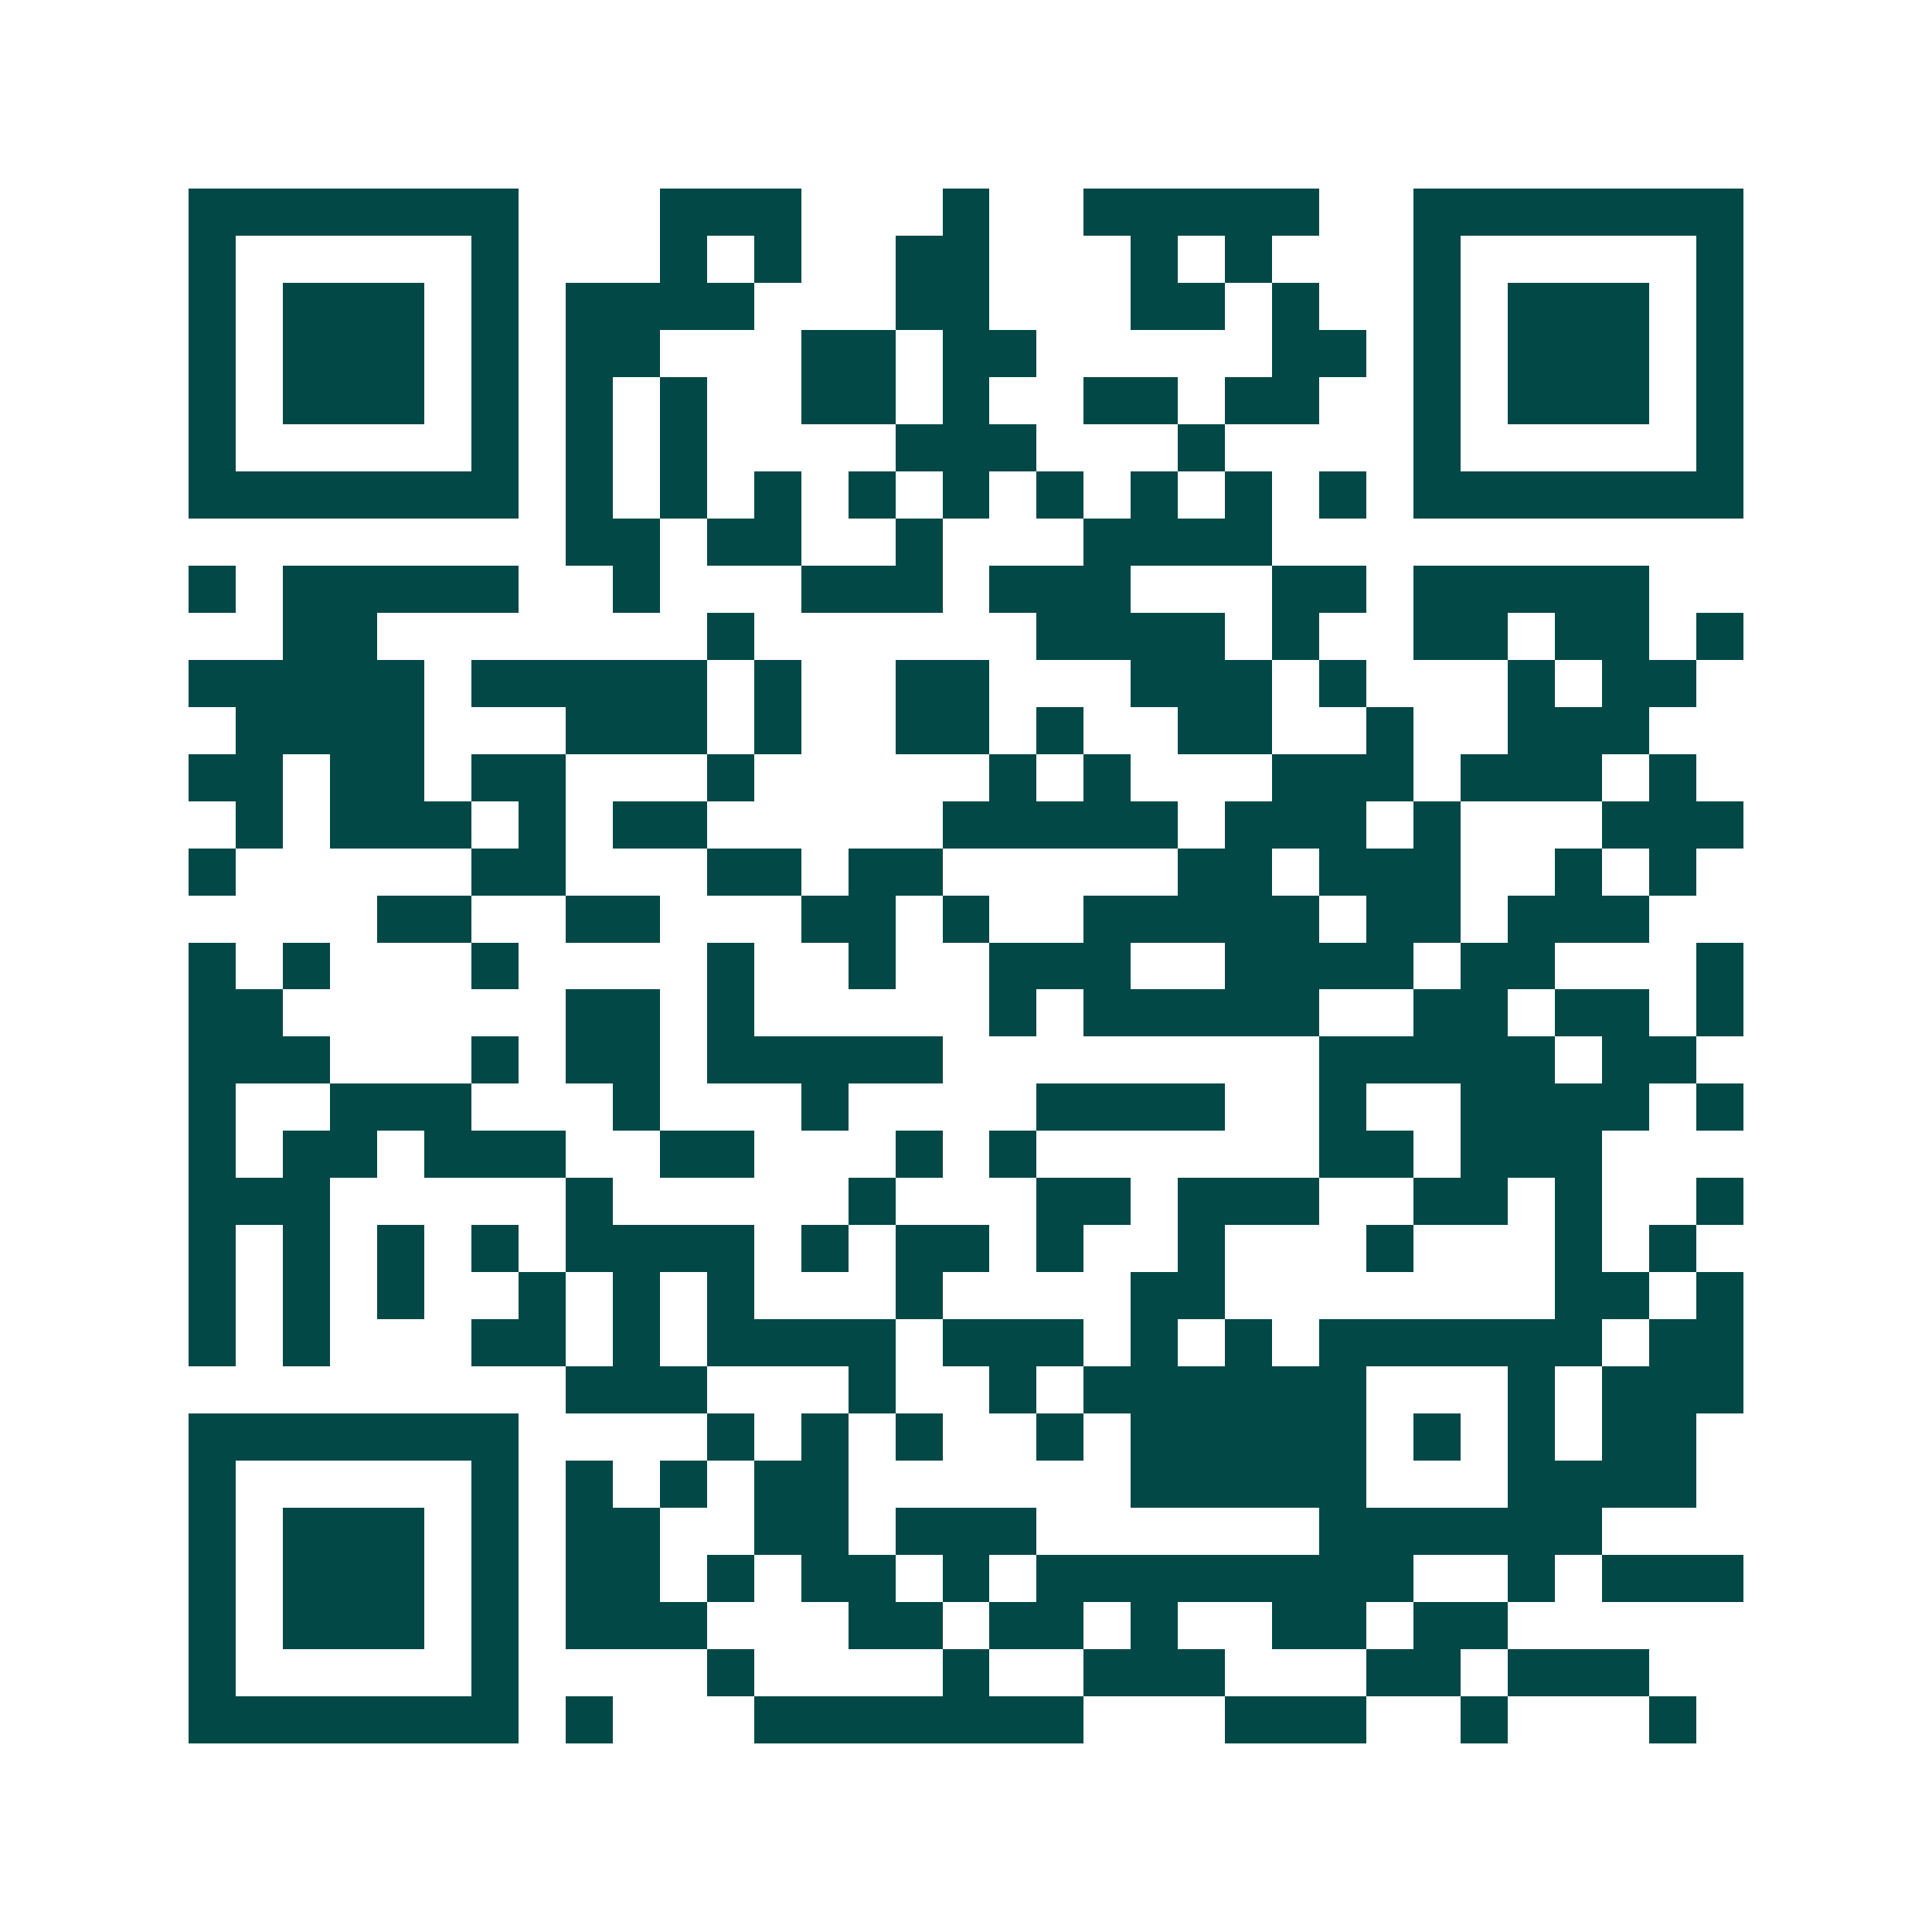 <svg xmlns="http://www.w3.org/2000/svg" width="200" height="200" viewBox="0 0 41 41" shape-rendering="crispEdges"><path fill="#ffffff" d="M0 0h41v41H0z"/><path stroke="#014847" d="M4 4.5h7m3 0h3m3 0h1m2 0h5m2 0h7M4 5.5h1m5 0h1m3 0h1m1 0h1m2 0h2m3 0h1m1 0h1m3 0h1m5 0h1M4 6.5h1m1 0h3m1 0h1m1 0h4m3 0h2m3 0h2m1 0h1m2 0h1m1 0h3m1 0h1M4 7.5h1m1 0h3m1 0h1m1 0h2m3 0h2m1 0h2m5 0h2m1 0h1m1 0h3m1 0h1M4 8.5h1m1 0h3m1 0h1m1 0h1m1 0h1m2 0h2m1 0h1m2 0h2m1 0h2m2 0h1m1 0h3m1 0h1M4 9.5h1m5 0h1m1 0h1m1 0h1m4 0h3m3 0h1m4 0h1m5 0h1M4 10.5h7m1 0h1m1 0h1m1 0h1m1 0h1m1 0h1m1 0h1m1 0h1m1 0h1m1 0h1m1 0h7M12 11.5h2m1 0h2m2 0h1m3 0h4M4 12.5h1m1 0h5m2 0h1m3 0h3m1 0h3m3 0h2m1 0h5M6 13.5h2m7 0h1m6 0h4m1 0h1m2 0h2m1 0h2m1 0h1M4 14.5h5m1 0h5m1 0h1m2 0h2m3 0h3m1 0h1m3 0h1m1 0h2M5 15.5h4m3 0h3m1 0h1m2 0h2m1 0h1m2 0h2m2 0h1m2 0h3M4 16.5h2m1 0h2m1 0h2m3 0h1m5 0h1m1 0h1m3 0h3m1 0h3m1 0h1M5 17.5h1m1 0h3m1 0h1m1 0h2m5 0h5m1 0h3m1 0h1m3 0h3M4 18.5h1m5 0h2m3 0h2m1 0h2m5 0h2m1 0h3m2 0h1m1 0h1M8 19.5h2m2 0h2m3 0h2m1 0h1m2 0h5m1 0h2m1 0h3M4 20.5h1m1 0h1m3 0h1m4 0h1m2 0h1m2 0h3m2 0h4m1 0h2m3 0h1M4 21.5h2m6 0h2m1 0h1m5 0h1m1 0h5m2 0h2m1 0h2m1 0h1M4 22.5h3m3 0h1m1 0h2m1 0h5m8 0h5m1 0h2M4 23.5h1m2 0h3m3 0h1m3 0h1m4 0h4m2 0h1m2 0h4m1 0h1M4 24.5h1m1 0h2m1 0h3m2 0h2m3 0h1m1 0h1m6 0h2m1 0h3M4 25.5h3m5 0h1m5 0h1m3 0h2m1 0h3m2 0h2m1 0h1m2 0h1M4 26.5h1m1 0h1m1 0h1m1 0h1m1 0h4m1 0h1m1 0h2m1 0h1m2 0h1m3 0h1m3 0h1m1 0h1M4 27.5h1m1 0h1m1 0h1m2 0h1m1 0h1m1 0h1m3 0h1m4 0h2m7 0h2m1 0h1M4 28.5h1m1 0h1m3 0h2m1 0h1m1 0h4m1 0h3m1 0h1m1 0h1m1 0h6m1 0h2M12 29.5h3m3 0h1m2 0h1m1 0h6m3 0h1m1 0h3M4 30.5h7m4 0h1m1 0h1m1 0h1m2 0h1m1 0h5m1 0h1m1 0h1m1 0h2M4 31.5h1m5 0h1m1 0h1m1 0h1m1 0h2m6 0h5m3 0h4M4 32.5h1m1 0h3m1 0h1m1 0h2m2 0h2m1 0h3m6 0h6M4 33.5h1m1 0h3m1 0h1m1 0h2m1 0h1m1 0h2m1 0h1m1 0h8m2 0h1m1 0h3M4 34.5h1m1 0h3m1 0h1m1 0h3m3 0h2m1 0h2m1 0h1m2 0h2m1 0h2M4 35.5h1m5 0h1m4 0h1m4 0h1m2 0h3m3 0h2m1 0h3M4 36.5h7m1 0h1m3 0h7m3 0h3m2 0h1m3 0h1"/></svg>
